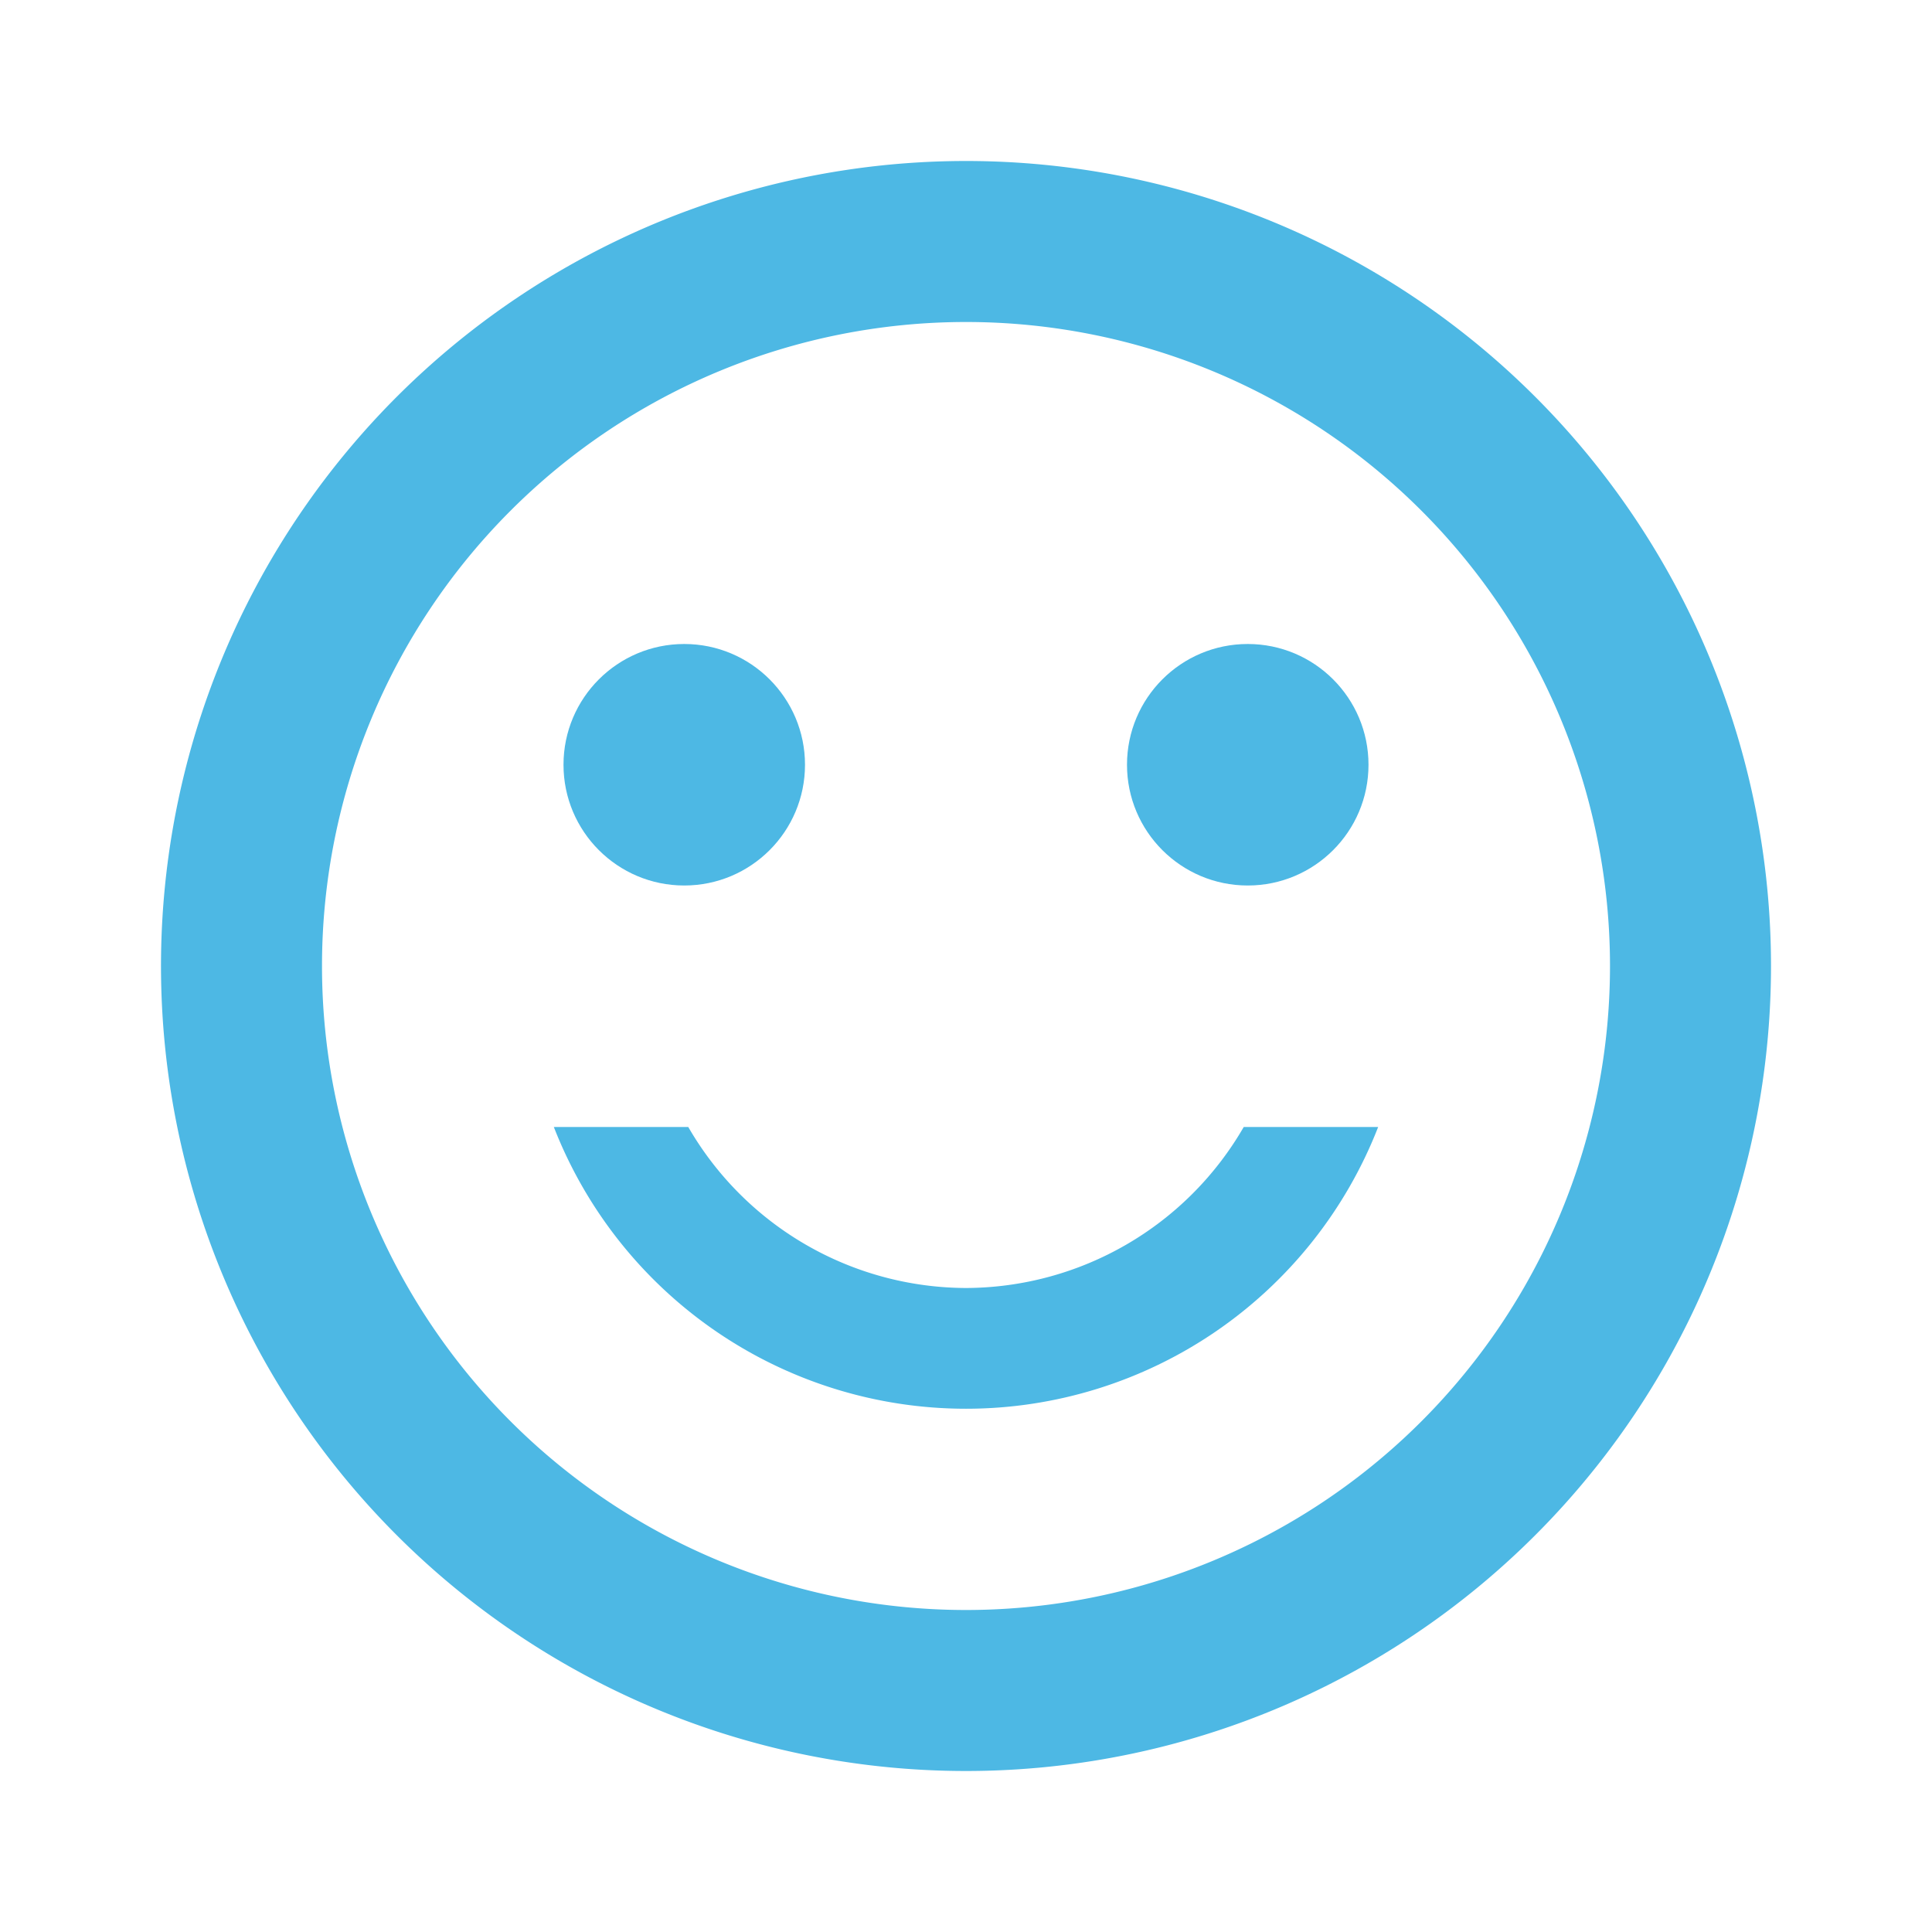 <svg id="outline-sentiment_satisfied-24px" xmlns="http://www.w3.org/2000/svg" viewBox="0 0 24 24">
  <defs>
    <style>
      .cls-1 {
        fill: none;
      }

      .cls-2 {
        fill: #4db8e4;
      }
    </style>
  </defs>
  <g id="Bounding_Boxes">
    <path id="パス_15" data-name="パス 15" class="cls-1" d="M0,0H24V24H0Z"/>
  </g>
  <g id="Outline">
    <g id="グループ化_98" data-name="グループ化 98">
      <circle id="楕円形_4" data-name="楕円形 4" class="cls-2" cx="1.5" cy="1.5" r="1.5" transform="translate(14 8)"/>
      <circle id="楕円形_5" data-name="楕円形 5" class="cls-2" cx="1.5" cy="1.5" r="1.5" transform="translate(7 8)"/>
      <path id="パス_16" data-name="パス 16" class="cls-2" d="M12,16a4,4,0,0,1-3.45-2H6.88a5.495,5.495,0,0,0,10.24,0H15.45A4,4,0,0,1,12,16Z"/>
      <path id="パス_17" data-name="パス 17" class="cls-2" d="M11.99,2A10,10,0,1,0,22,12,10,10,0,0,0,11.99,2ZM12,20a8,8,0,1,1,8-8A8,8,0,0,1,12,20Z"/>
    </g>
  </g>
</svg>
